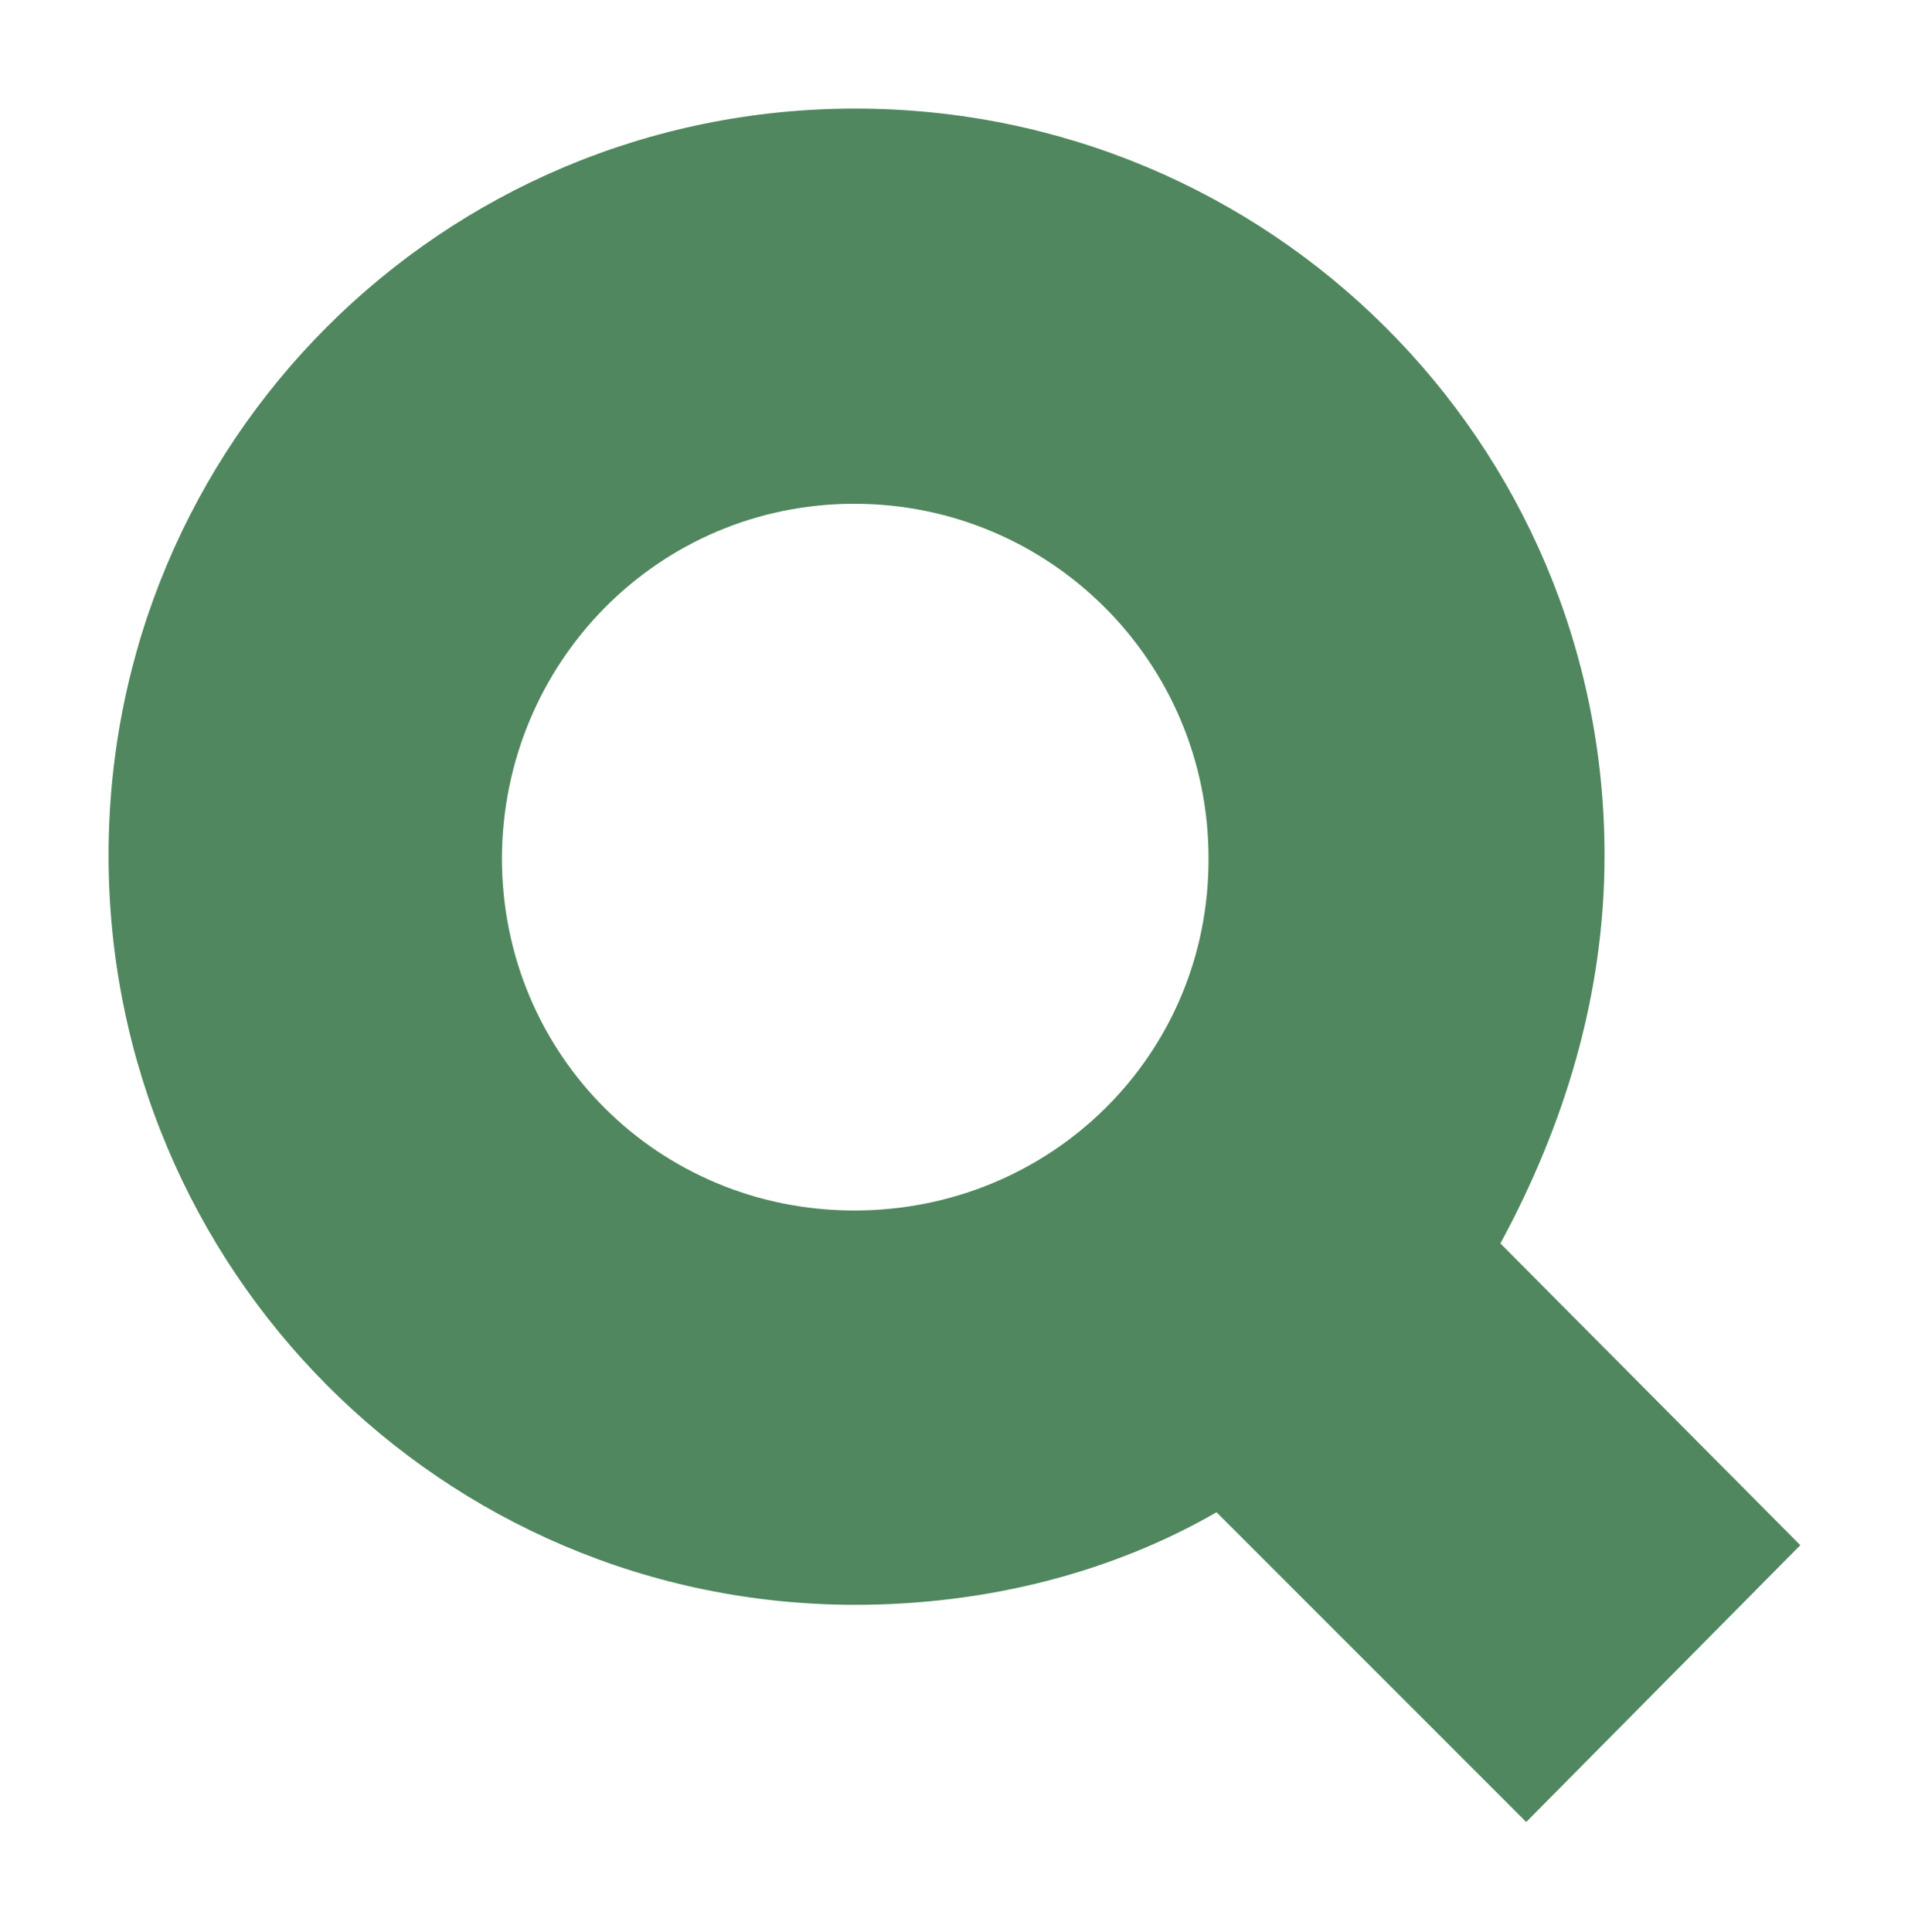 <?xml version="1.0" encoding="UTF-8"?> <svg xmlns="http://www.w3.org/2000/svg" xmlns:xlink="http://www.w3.org/1999/xlink" version="1.1" id="Laag_1" x="0px" y="0px" viewBox="0 0 214.4 217.1" style="enable-background:new 0 0 214.4 217.1;" xml:space="preserve"> <style type="text/css"> .st0{fill:#50875E;} </style> <path class="st0" d="M168.6,139.7c7.2-13.3,11.7-27.9,11.7-43.6c0-46.5-37.7-83.9-84.2-83.9c-46.5,0-83.9,37.5-83.9,83.9 c0,46.5,37.5,84.2,83.9,84.2c14.9,0,29-3.7,40.6-10.4l34.8,34.8l30.8-31.1L168.6,139.7z M96,136c-22,0-39.6-17.5-39.6-39.6 C56.5,74.4,74,56.6,96,56.6s39.8,17.8,39.8,39.8C135.9,118.5,118.1,136,96,136z"></path> </svg> 